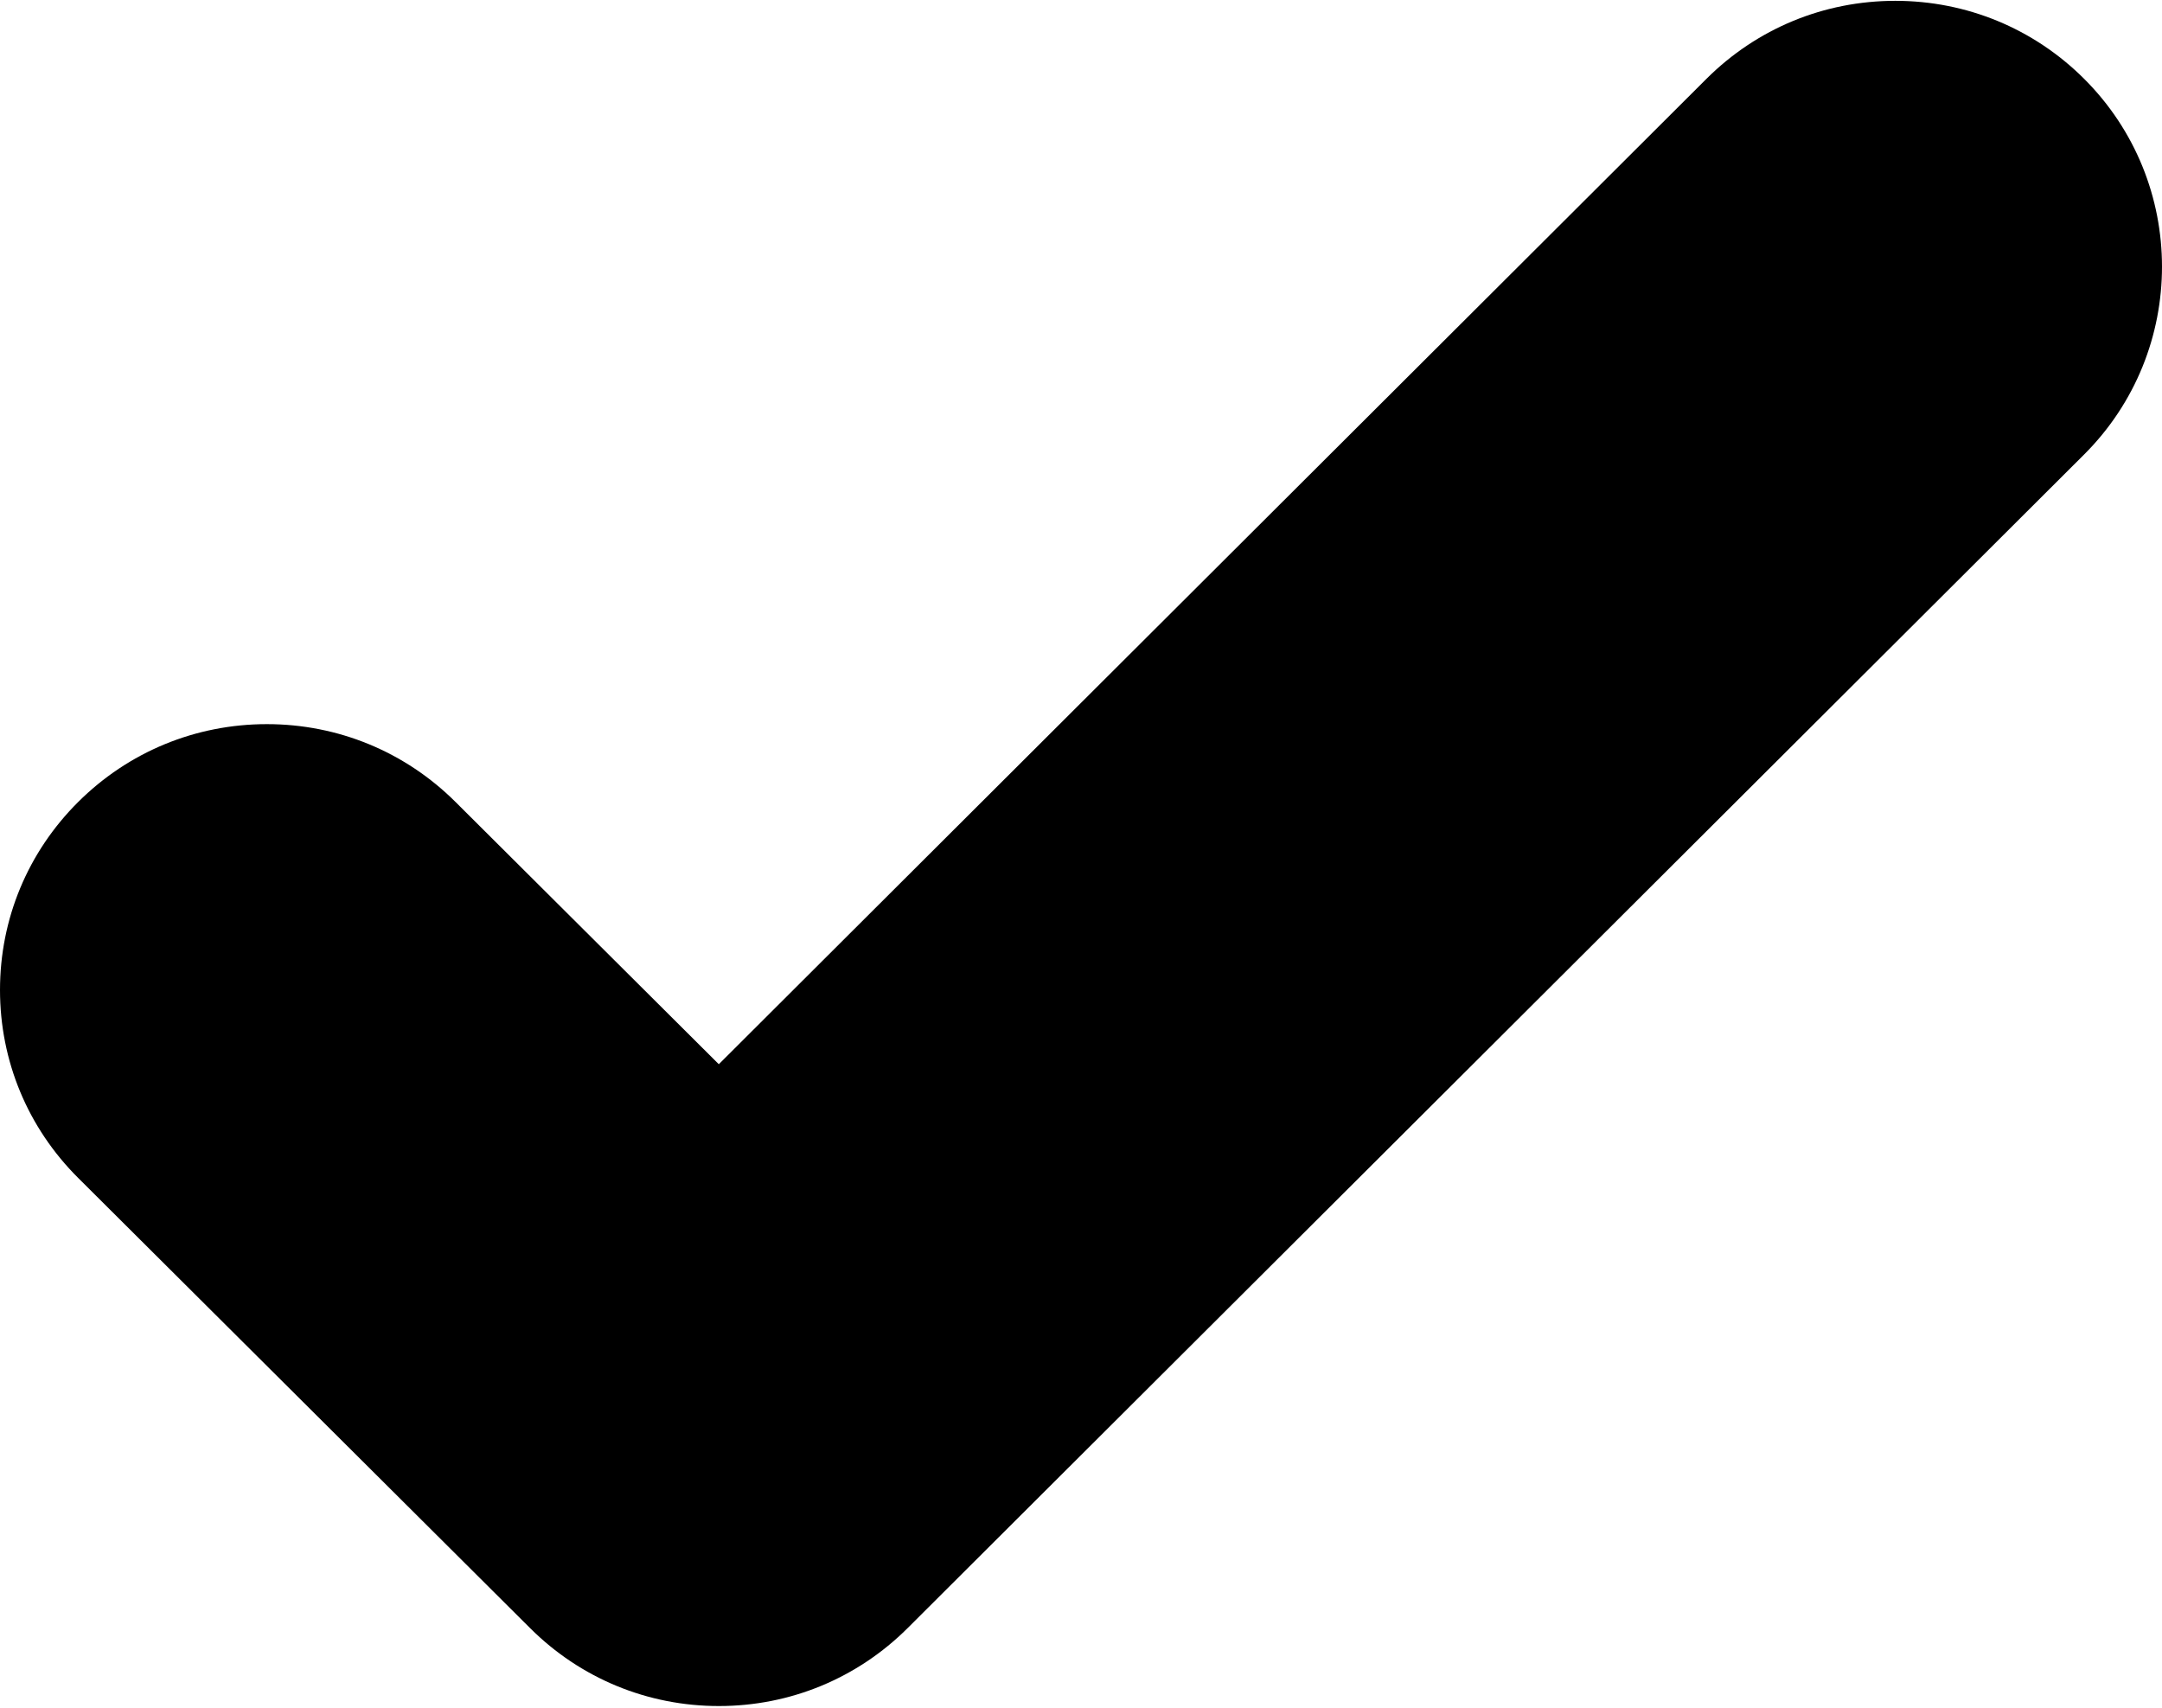 <!-- sample rectangle -->
<svg xmlns="http://www.w3.org/2000/svg" width="1000" height="790" viewBox="0 0 1000 790" fill="none" class="injected-svg" data-src="https://website-assets.commoninja.com/distribution/1699435364147_check.svg" xmlns:xlink="http://www.w3.org/1999/xlink" role="img">
<path d="M876.631 0.383C843.65 0.383 812.654 13.183 789.326 36.426L332.477 492.235L210.714 370.957C187.402 347.731 156.406 334.936 123.436 334.936C90.46 334.936 59.464 347.731 36.147 370.952C12.835 394.173 0.001 425.048 0.001 457.889C0.001 490.731 12.835 521.606 36.147 544.822L245.215 753.075C268.527 776.301 299.523 789.096 332.498 789.096C365.458 789.096 396.465 776.296 419.803 753.053L963.914 210.285C1012.03 162.339 1012.03 84.334 963.914 36.388C940.602 13.172 909.601 0.383 876.631 0.383Z" fill="black"></path>
</svg>